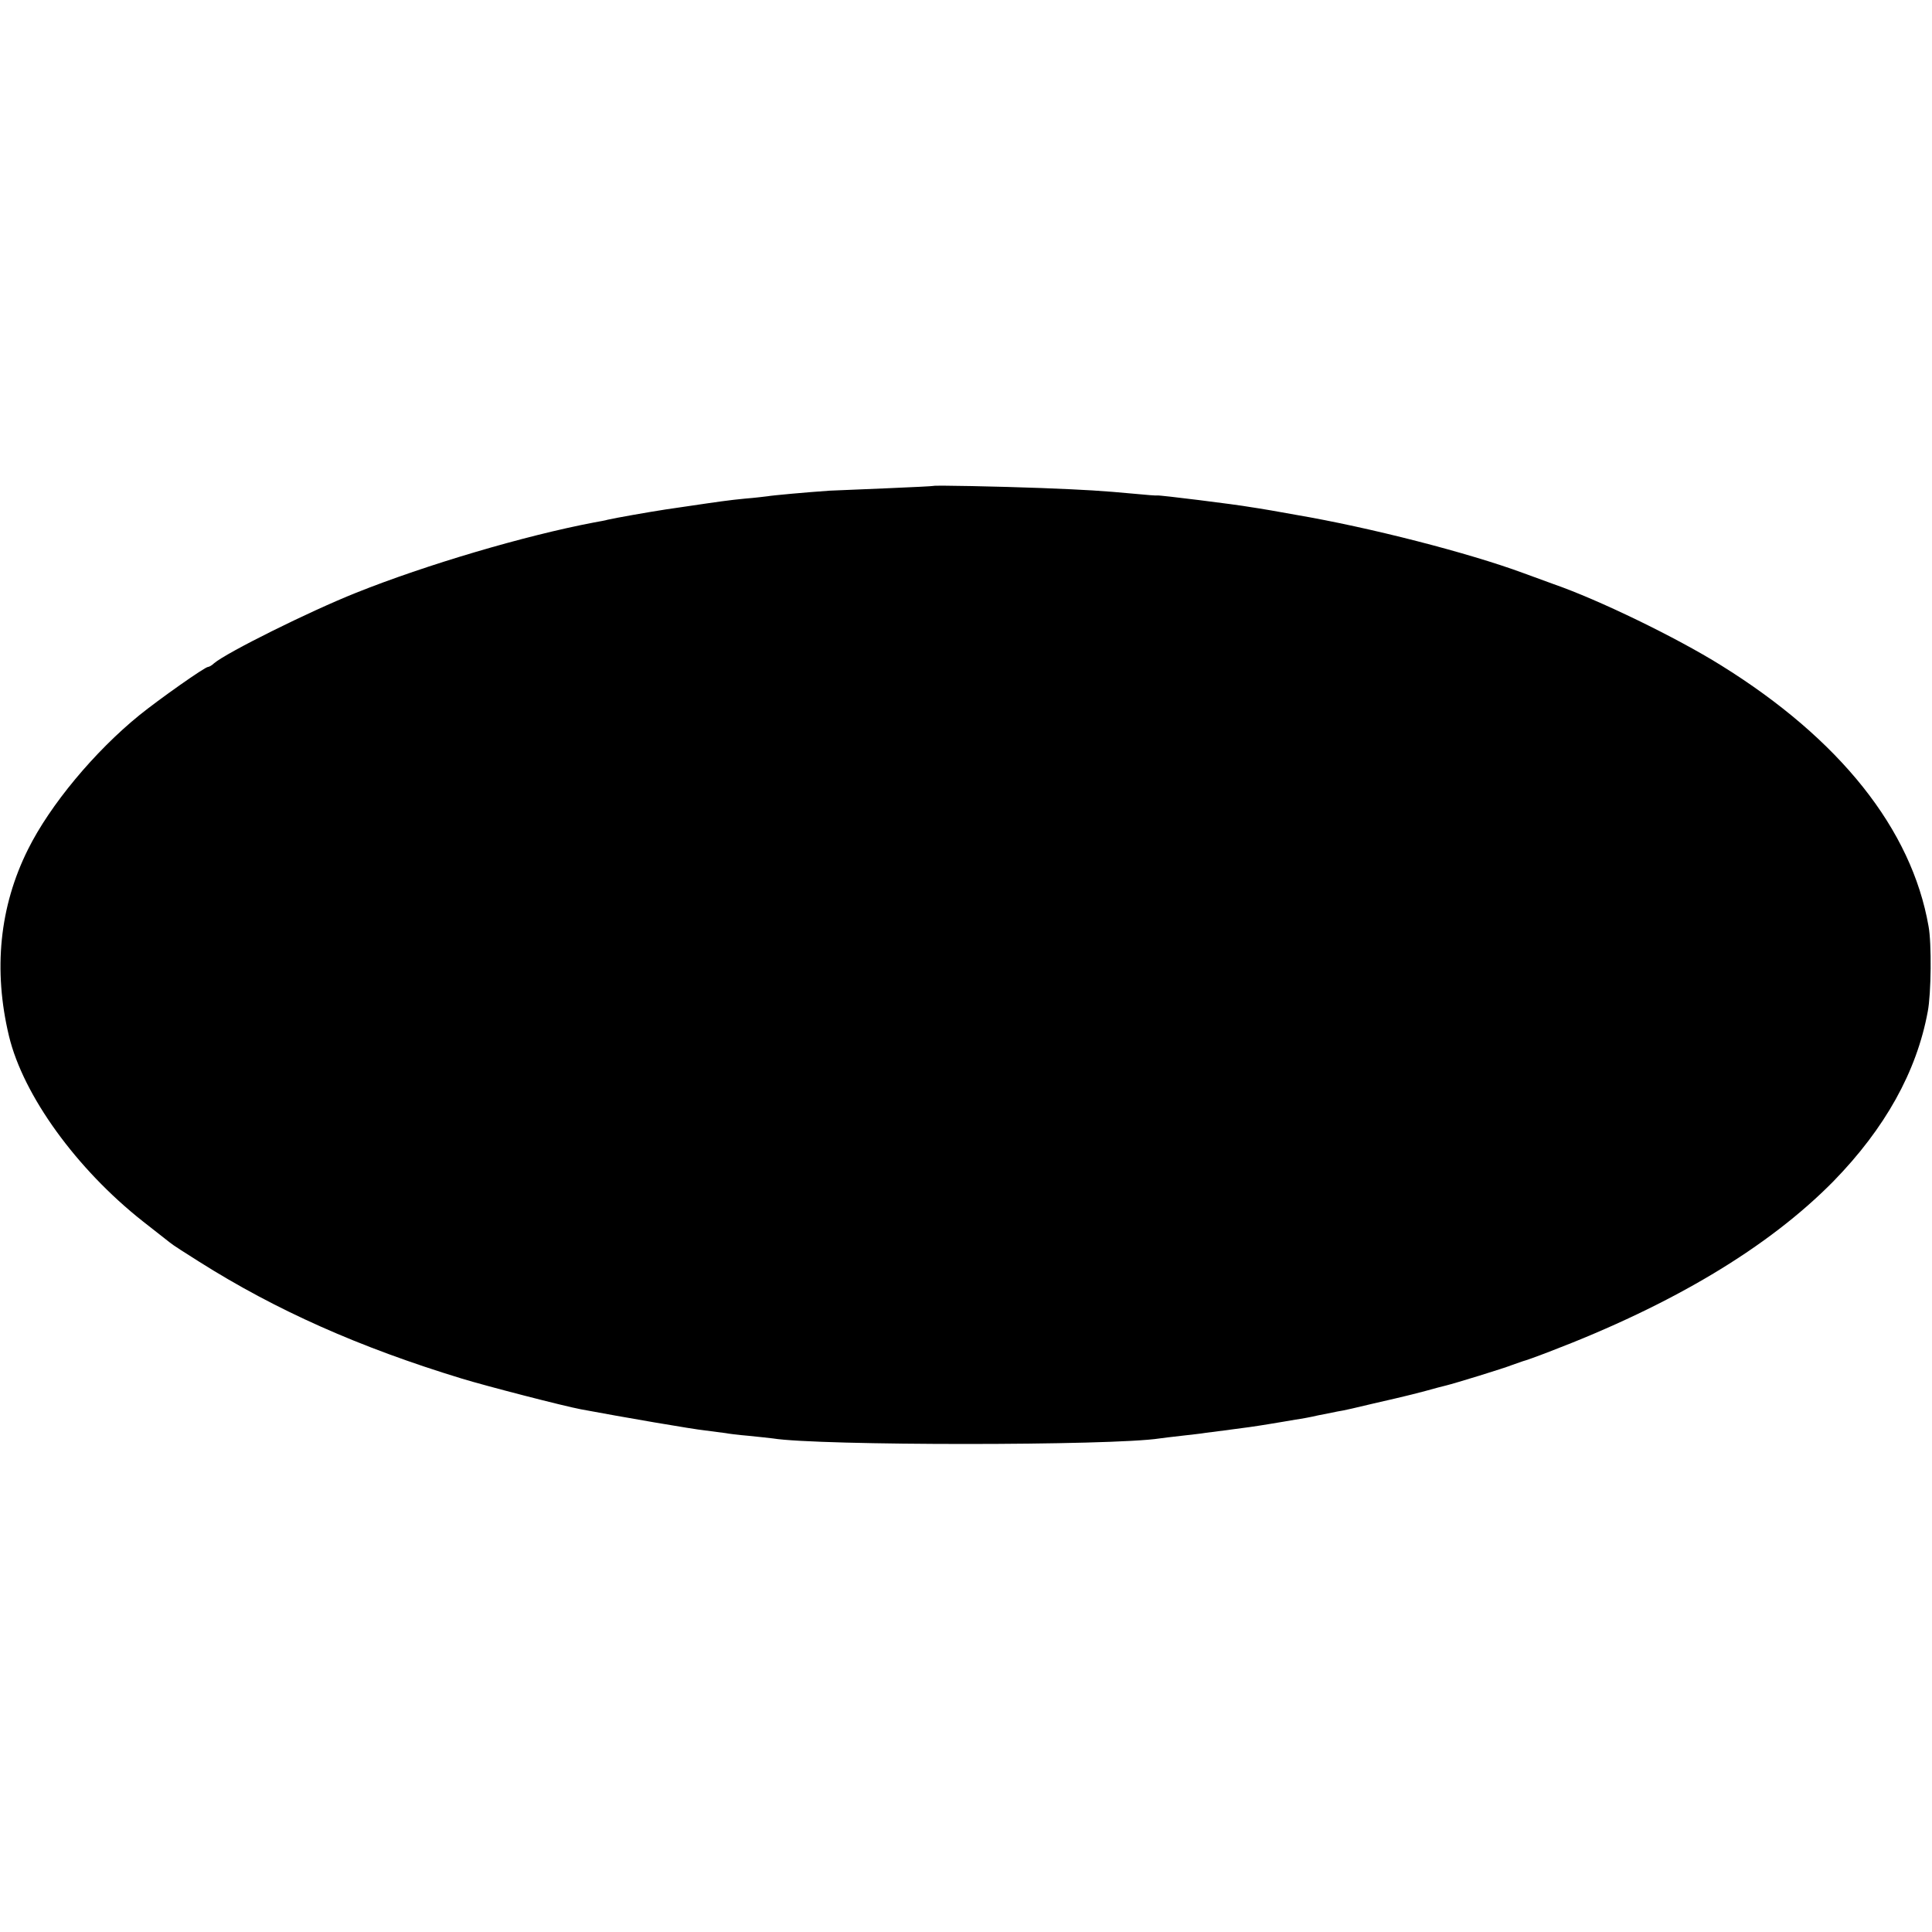 <?xml version="1.0" standalone="no"?>
<!DOCTYPE svg PUBLIC "-//W3C//DTD SVG 20010904//EN"
 "http://www.w3.org/TR/2001/REC-SVG-20010904/DTD/svg10.dtd">
<svg version="1.0" xmlns="http://www.w3.org/2000/svg"
 width="730pt" height="730pt" viewBox="0 0 730 730"
 preserveAspectRatio="xMidYMid meet">
<g transform="translate(0,730) scale(0.1,-0.1)"
fill="#000000" stroke="none">
<path d="M3527 5464 c-1 -1 -81 -5 -177 -9 -96 -4 -193 -8 -215 -9 -88 -6
-219 -18 -234 -21 -9 -1 -47 -6 -86 -9 -62 -6 -96 -11 -225 -30 -19 -3 -53 -8
-75 -11 -65 -10 -190 -32 -220 -39 -5 -2 -28 -6 -50 -10 -263 -50 -635 -160
-900 -266 -178 -71 -489 -226 -536 -266 -8 -8 -19 -14 -23 -14 -12 0 -186
-123 -259 -182 -170 -138 -338 -340 -421 -507 -108 -216 -132 -456 -72 -706
54 -224 255 -502 506 -700 47 -37 93 -73 102 -80 9 -8 59 -40 110 -72 291
-184 606 -324 993 -442 95 -29 386 -104 450 -116 160 -30 422 -75 470 -80 33
-4 68 -9 77 -10 9 -2 48 -7 85 -10 37 -4 79 -8 93 -10 171 -28 1284 -28 1462
0 12 2 50 6 83 10 33 4 74 8 90 11 17 2 48 6 70 9 79 10 121 16 175 25 30 5
73 12 95 16 22 3 60 10 85 16 25 5 59 12 75 15 17 2 77 16 135 30 58 13 112
26 120 28 8 2 42 10 75 19 33 9 69 19 79 21 33 8 219 65 251 78 17 6 35 12 40
14 6 1 51 17 100 36 466 178 827 394 1073 644 194 199 314 413 356 641 13 67
15 258 3 322 -64 367 -335 707 -784 986 -170 106 -463 248 -633 307 -25 9 -76
28 -115 42 -206 76 -578 172 -860 220 -42 8 -141 25 -170 29 -56 10 -346 46
-353 44 -4 -1 -41 2 -82 6 -130 12 -180 15 -355 22 -161 6 -405 11 -408 8z"/>
</g>
</svg>
